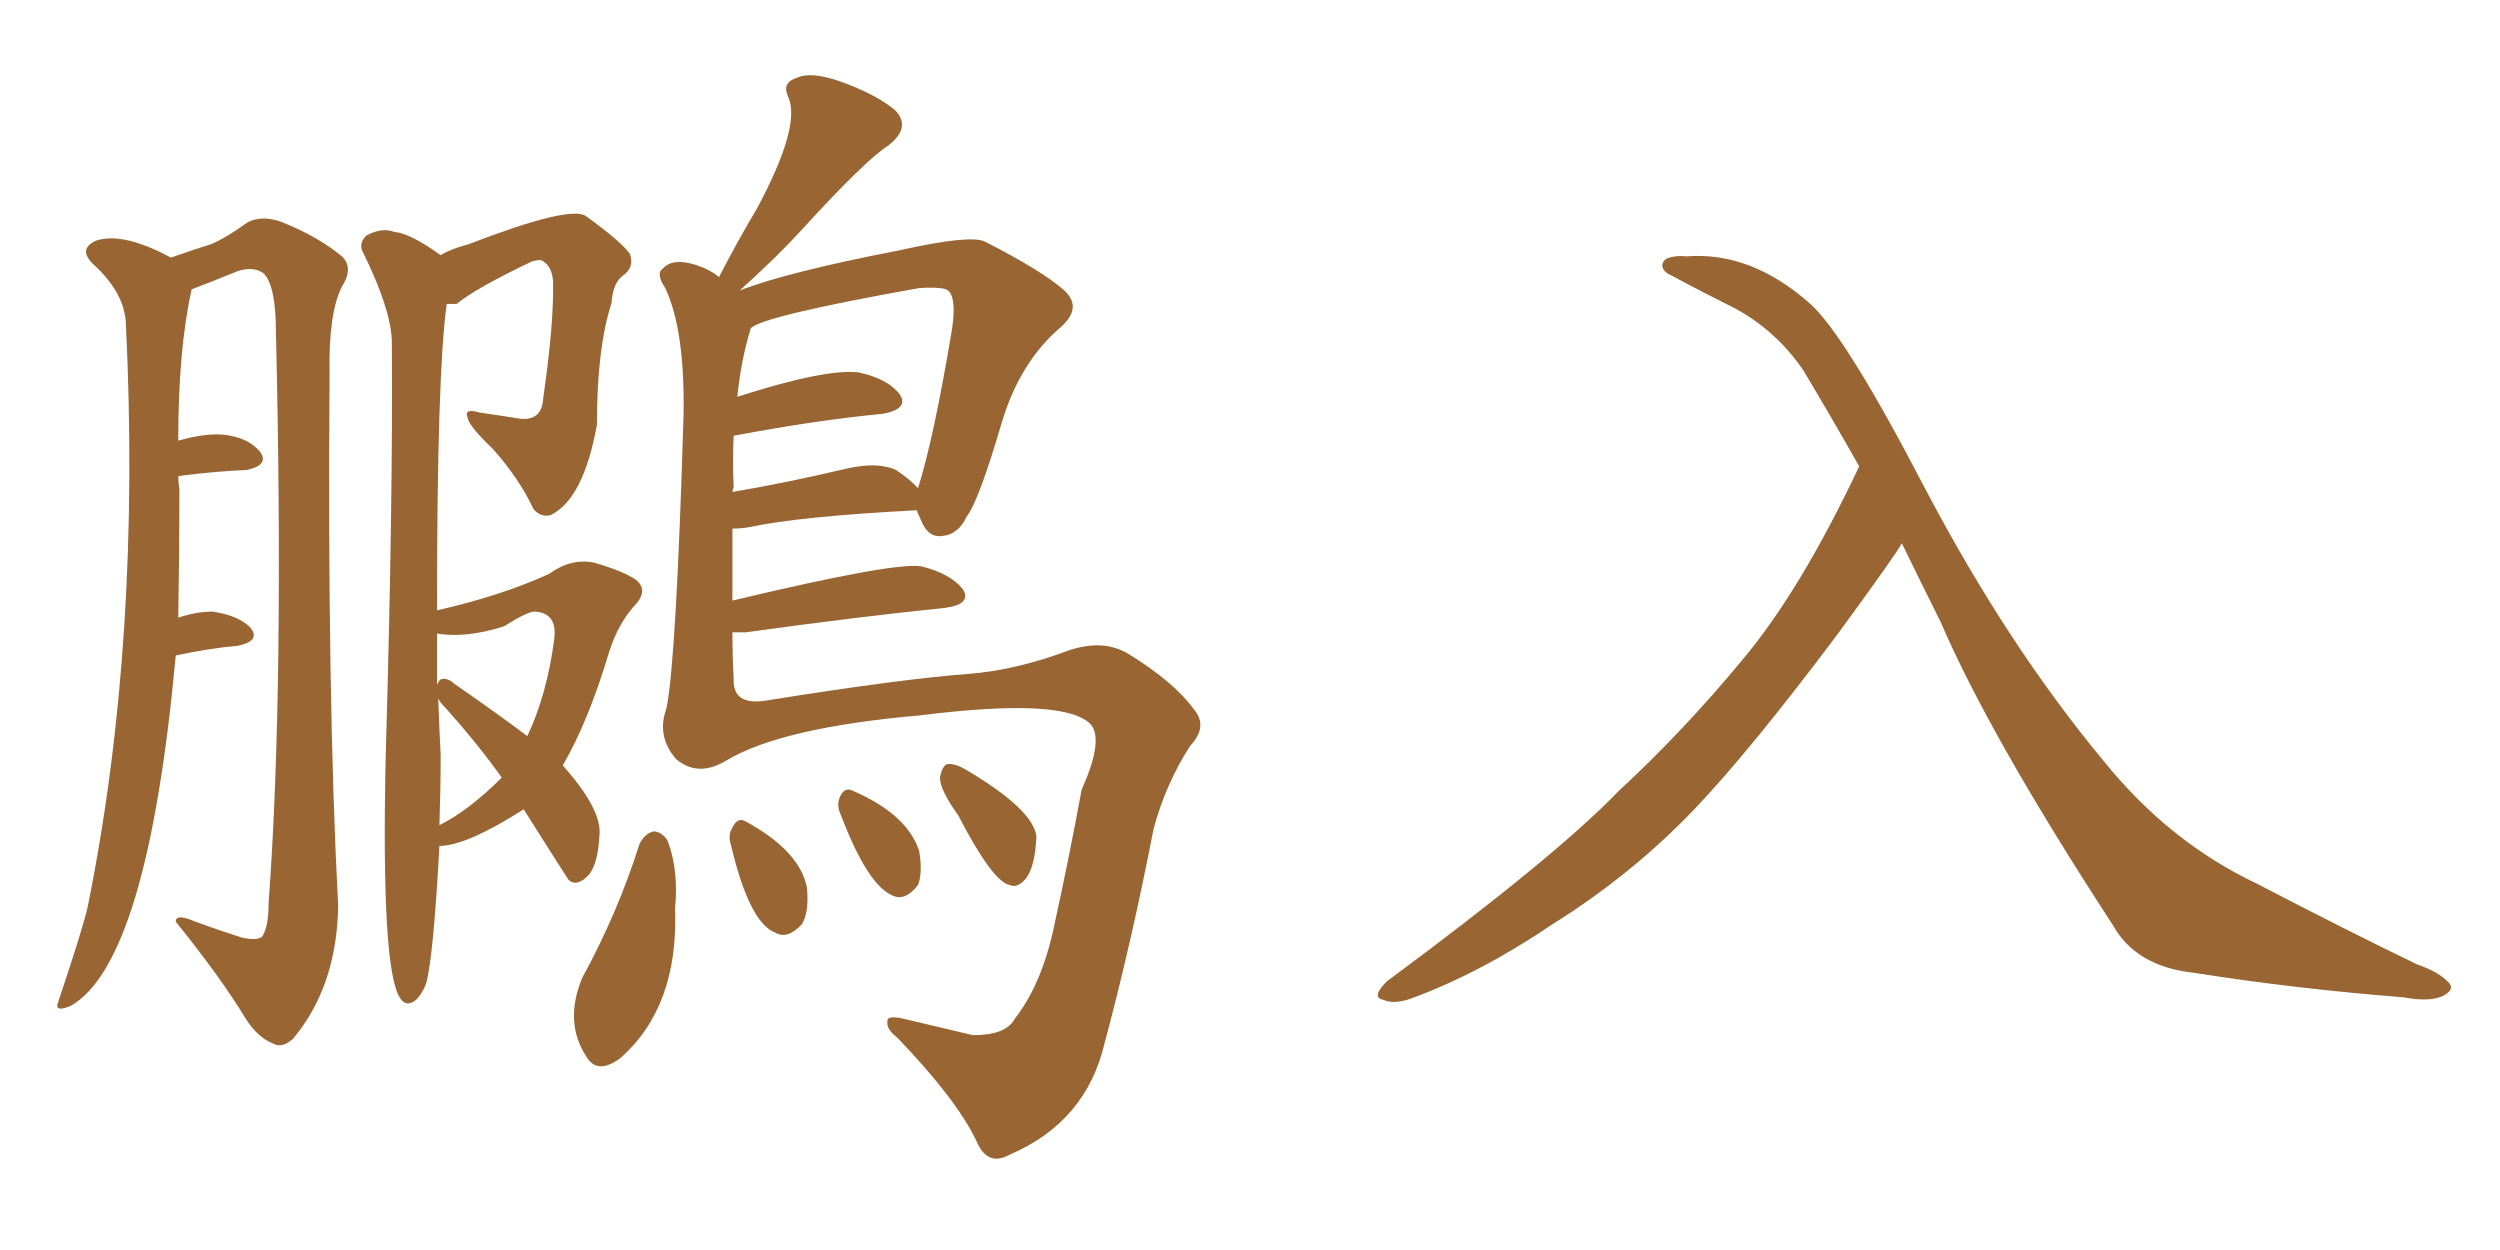 <svg xmlns="http://www.w3.org/2000/svg" xmlns:xlink="http://www.w3.org/1999/xlink" width="300" height="150"><path fill="#996633" padding="10" d="M62.84 97.12L62.84 97.12Q55.96 101.51 52.73 101.51L52.73 101.51Q52.00 114.99 51.12 118.07L51.12 118.07Q50.39 119.82 49.51 120.26L49.51 120.26Q48.63 120.70 48.05 119.82L48.05 119.82Q45.70 116.60 46.29 90.53L46.29 90.53Q47.17 60.21 47.02 40.87L47.02 40.87Q46.88 37.06 43.65 30.47L43.65 30.47Q42.92 29.30 43.95 28.27L43.95 28.27Q45.85 27.25 47.31 27.83L47.31 27.83Q49.22 27.98 52.88 30.62L52.88 30.62Q54.05 29.88 56.25 29.30L56.25 29.30Q68.41 24.61 70.31 25.93L70.31 25.93Q74.56 29.00 75.59 30.47L75.59 30.47Q76.17 32.08 74.71 33.11L74.71 33.11Q73.54 33.98 73.39 36.33L73.39 36.33Q71.63 41.75 71.63 50.98L71.63 50.98Q70.02 59.91 66.06 61.82L66.06 61.82Q64.89 62.11 64.01 61.08L64.01 61.08Q62.40 57.57 59.18 53.91L59.18 53.91Q56.25 51.12 56.10 50.10L56.10 50.10Q55.66 48.93 57.57 49.51L57.57 49.51Q59.62 49.80 62.40 50.24L62.40 50.24Q65.04 50.54 65.19 47.75L65.19 47.75Q66.50 38.67 66.36 33.69L66.36 33.69Q66.21 31.79 64.89 31.20L64.89 31.20Q64.45 31.20 63.87 31.35L63.87 31.35Q57.13 34.57 54.79 36.47L54.79 36.47Q54.05 36.47 53.61 36.47L53.61 36.47Q52.44 44.68 52.44 73.24L52.44 73.24Q60.21 71.48 65.92 68.85L65.92 68.85Q68.55 66.94 71.34 67.53L71.34 67.53Q74.85 68.55 76.32 69.58L76.32 69.58Q77.93 70.90 76.03 72.80L76.03 72.80Q74.12 75 73.10 78.22L73.10 78.22Q70.61 86.57 67.53 91.85L67.53 91.85Q72.36 97.27 71.92 100.34L71.92 100.34Q71.78 103.42 70.75 104.88L70.75 104.88Q69.29 106.49 68.26 105.62L68.26 105.62Q68.12 105.47 62.84 97.12ZM54.49 82.03L54.49 82.03Q59.77 85.69 63.28 88.33L63.28 88.33Q65.63 83.35 66.50 76.76L66.50 76.76Q66.94 73.54 64.16 73.39L64.16 73.39Q63.28 73.39 60.50 75.15L60.50 75.15Q55.96 76.61 52.44 76.03L52.44 76.03Q52.44 79.39 52.44 82.18L52.44 82.18Q52.73 81.45 53.17 81.45L53.17 81.45Q53.91 81.45 54.49 82.03ZM53.61 85.11L53.61 85.11Q52.73 84.23 52.59 83.79L52.59 83.79Q52.73 87.89 52.88 90.53L52.88 90.53Q52.88 94.63 52.73 99.02L52.73 99.02Q56.25 97.27 60.21 93.31L60.21 93.31Q57.28 89.21 53.61 85.11ZM21.39 74.12L21.39 74.12Q23.58 73.39 25.49 73.39L25.49 73.39Q28.56 73.83 30.03 75.29L30.03 75.29Q31.35 76.90 28.56 77.49L28.56 77.49Q25.20 77.78 21.09 78.66L21.09 78.66Q17.72 115.43 8.50 120.70L8.50 120.70Q6.74 121.44 6.88 120.56L6.88 120.56Q10.11 110.89 10.55 108.69L10.55 108.69Q16.99 76.76 15.09 38.53L15.09 38.53Q14.79 35.01 11.28 31.79L11.28 31.79Q9.23 29.88 11.57 28.86L11.57 28.86Q14.79 27.83 20.51 30.91L20.51 30.91Q23.44 29.88 25.34 29.30L25.34 29.30Q27.10 28.56 29.74 26.66L29.74 26.66Q31.49 25.78 33.84 26.66L33.84 26.66Q38.23 28.42 41.02 30.76L41.02 30.76Q42.48 32.08 41.02 34.42L41.02 34.42Q39.40 37.65 39.55 44.82L39.55 44.82Q39.26 83.64 40.58 108.69L40.58 108.69Q40.43 118.36 35.16 124.66L35.16 124.66Q33.84 125.83 32.81 125.24L32.81 125.24Q30.91 124.51 29.44 122.17L29.44 122.17Q26.51 117.33 21.09 110.60L21.09 110.60Q21.09 109.57 23.44 110.60L23.44 110.60Q26.22 111.62 29.00 112.50L29.00 112.50Q30.91 112.94 31.49 112.35L31.49 112.35Q32.23 111.18 32.23 108.40L32.23 108.40Q34.13 82.62 33.11 39.84L33.11 39.84Q33.11 34.28 31.64 32.81L31.64 32.81Q30.47 31.93 28.56 32.52L28.56 32.52Q25.34 33.84 23.00 34.72L23.00 34.72Q21.39 41.89 21.39 52.88L21.39 52.88Q24.46 52.00 26.66 52.15L26.66 52.15Q29.74 52.44 31.20 54.20L31.20 54.20Q32.37 55.81 29.59 56.40L29.59 56.40Q25.93 56.54 21.39 57.13L21.39 57.13Q21.39 57.86 21.53 58.74L21.53 58.74Q21.53 66.50 21.39 74.12ZM87.89 75.88L87.89 75.88Q87.89 78.66 88.04 81.45L88.04 81.45Q87.89 84.67 91.85 84.08L91.85 84.08Q108.25 81.45 116.31 80.86L116.31 80.86Q121.88 80.42 128.17 78.08L128.17 78.08Q132.42 76.61 135.50 78.52L135.50 78.52Q140.92 81.88 143.26 85.11L143.26 85.11Q145.02 87.16 142.82 89.50L142.82 89.50Q139.89 94.04 138.43 99.46L138.43 99.46Q135.79 113.09 132.57 125.10L132.57 125.10Q130.37 134.62 121.14 138.57L121.14 138.57Q118.51 140.04 117.19 136.96L117.19 136.96Q114.84 131.98 107.67 124.51L107.67 124.51Q106.35 123.49 106.49 122.61L106.49 122.61Q106.35 121.73 108.69 122.31L108.69 122.31Q112.35 123.19 116.75 124.22L116.75 124.22Q120.70 124.22 121.73 122.31L121.73 122.31Q124.95 118.21 126.42 111.47L126.42 111.47Q128.32 102.83 129.79 94.78L129.79 94.78Q132.42 88.92 130.96 87.01L130.96 87.01Q128.03 83.64 110.45 85.84L110.45 85.84Q93.75 87.30 87.16 91.26L87.16 91.26Q83.79 93.31 81.15 91.11L81.15 91.11Q79.10 88.77 79.69 85.99L79.69 85.99Q79.83 85.40 79.98 84.96L79.98 84.96Q81.15 79.25 82.03 49.66L82.03 49.66Q82.18 39.55 79.83 34.57L79.83 34.57Q78.66 32.81 79.54 32.23L79.54 32.23Q80.71 30.91 83.50 31.79L83.50 31.79Q85.25 32.37 86.28 33.25L86.28 33.25Q88.62 28.71 90.82 25.05L90.82 25.05Q96.09 15.23 94.63 11.72L94.63 11.72Q93.75 9.96 95.51 9.38L95.51 9.38Q97.27 8.50 100.93 9.81L100.93 9.81Q105.03 11.28 107.37 13.18L107.37 13.18Q109.42 15.23 106.64 17.43L106.64 17.43Q103.86 19.19 96.24 27.54L96.24 27.54Q93.31 30.76 88.77 34.86L88.77 34.86Q94.34 32.67 107.96 30.03L107.96 30.03Q116.46 28.13 118.21 29.00L118.21 29.00Q125.10 32.52 127.73 34.86L127.73 34.86Q129.93 36.91 127.29 39.26L127.29 39.26Q122.46 43.36 120.26 50.54L120.26 50.54Q117.48 60.06 116.02 61.96L116.02 61.96Q114.99 64.16 113.09 64.31L113.09 64.31Q111.33 64.60 110.45 62.26L110.45 62.26Q110.16 61.67 110.01 61.23L110.01 61.23Q95.95 61.96 89.79 63.28L89.79 63.28Q88.92 63.43 87.89 63.43L87.89 63.43Q87.89 67.68 87.89 72.07L87.89 72.07Q107.52 67.38 110.60 67.97L110.60 67.97Q114.11 68.85 115.58 70.75L115.58 70.75Q116.60 72.51 113.38 72.95L113.38 72.95Q103.27 73.97 89.50 75.88L89.50 75.88Q88.48 75.88 87.89 75.88ZM107.52 56.40L107.52 56.40Q109.28 57.57 110.16 58.59L110.16 58.59Q112.06 52.59 114.26 39.40L114.26 39.40Q114.84 35.30 113.53 34.72L113.53 34.72Q112.65 34.42 110.30 34.57L110.30 34.57Q91.41 37.94 90.09 39.40L90.09 39.40Q88.92 43.21 88.48 47.61L88.48 47.61Q99.02 44.24 102.98 44.68L102.98 44.68Q106.49 45.41 107.96 47.31L107.96 47.31Q109.13 49.07 105.91 49.66L105.91 49.66Q98.14 50.39 88.04 52.29L88.04 52.29Q87.89 55.22 88.04 58.45L88.04 58.45Q87.89 58.89 87.89 59.03L87.89 59.03Q94.04 58.01 101.51 56.25L101.51 56.25Q105.32 55.37 107.52 56.40ZM76.76 101.22L76.76 101.22Q77.49 99.90 78.52 99.76L78.52 99.76Q79.54 99.90 80.13 100.93L80.13 100.93Q81.45 104.44 81.01 108.98L81.01 108.98Q81.45 120.85 74.41 127.00L74.41 127.00Q71.63 129.05 70.31 126.71L70.31 126.71Q67.68 122.61 69.87 117.33L69.87 117.33Q74.12 109.57 76.76 101.22ZM87.74 101.51L87.74 101.51Q87.30 100.20 87.89 99.32L87.89 99.32Q88.48 98.00 89.50 98.58L89.50 98.58Q95.95 102.10 96.83 106.49L96.83 106.49Q97.12 109.42 96.24 110.89L96.24 110.89Q94.48 112.79 93.02 111.91L93.02 111.91Q89.94 110.74 87.74 101.51ZM100.93 97.85L100.93 97.85Q100.34 96.68 100.78 95.65L100.78 95.65Q101.37 94.34 102.39 94.92L102.39 94.92Q108.84 97.71 110.30 102.10L110.30 102.10Q110.74 104.74 110.16 106.20L110.16 106.20Q108.69 108.11 107.23 107.52L107.23 107.52Q104.15 106.35 100.93 97.85ZM114.99 97.85L114.99 97.85L114.99 97.85Q112.79 94.78 112.79 93.31L112.79 93.31Q113.09 91.85 113.67 91.70L113.67 91.70Q114.55 91.55 116.02 92.43L116.02 92.43Q123.93 97.12 124.37 100.34L124.37 100.34Q124.22 103.86 123.19 105.32L123.19 105.32Q122.17 106.64 121.14 106.20L121.14 106.20Q119.09 105.76 114.99 97.85ZM228.22 65.19L228.22 65.19L228.22 65.19Q227.64 66.36 220.46 76.17L220.46 76.17Q209.91 90.23 203.17 97.27L203.17 97.27Q195.70 105.03 186.33 110.89L186.33 110.89Q177.69 116.75 169.34 119.82L169.34 119.82Q167.29 120.56 165.97 119.97L165.97 119.97Q164.50 119.68 166.41 117.77L166.41 117.77Q186.62 102.83 194.24 94.92L194.24 94.92Q202.00 87.74 209.03 79.25L209.03 79.25Q216.06 70.90 223.10 55.96L223.10 55.96Q219.87 50.24 216.36 44.38L216.36 44.38Q213.13 39.70 208.30 37.06L208.30 37.06Q203.91 34.86 200.68 33.11L200.68 33.11Q199.66 32.67 199.51 32.08L199.51 32.08Q199.37 31.49 199.95 31.05L199.95 31.05Q200.98 30.62 202.44 30.76L202.44 30.76Q210.06 30.18 217.09 36.33L217.09 36.33Q221.34 39.99 231.15 58.89L231.15 58.89Q240.97 77.49 252.39 91.26L252.39 91.26Q260.30 101.07 270.85 106.05L270.85 106.05Q281.54 111.62 290.04 115.72L290.04 115.72Q292.53 116.60 293.55 117.63L293.55 117.63Q294.87 118.65 293.12 119.53L293.12 119.53Q291.50 120.26 288.43 119.68L288.43 119.68Q275.39 118.65 263.38 116.75L263.38 116.75Q256.35 116.02 253.56 111.04L253.56 111.04Q238.77 88.33 232.91 74.71L232.91 74.71Q230.57 70.02 228.22 65.19Z"/></svg>